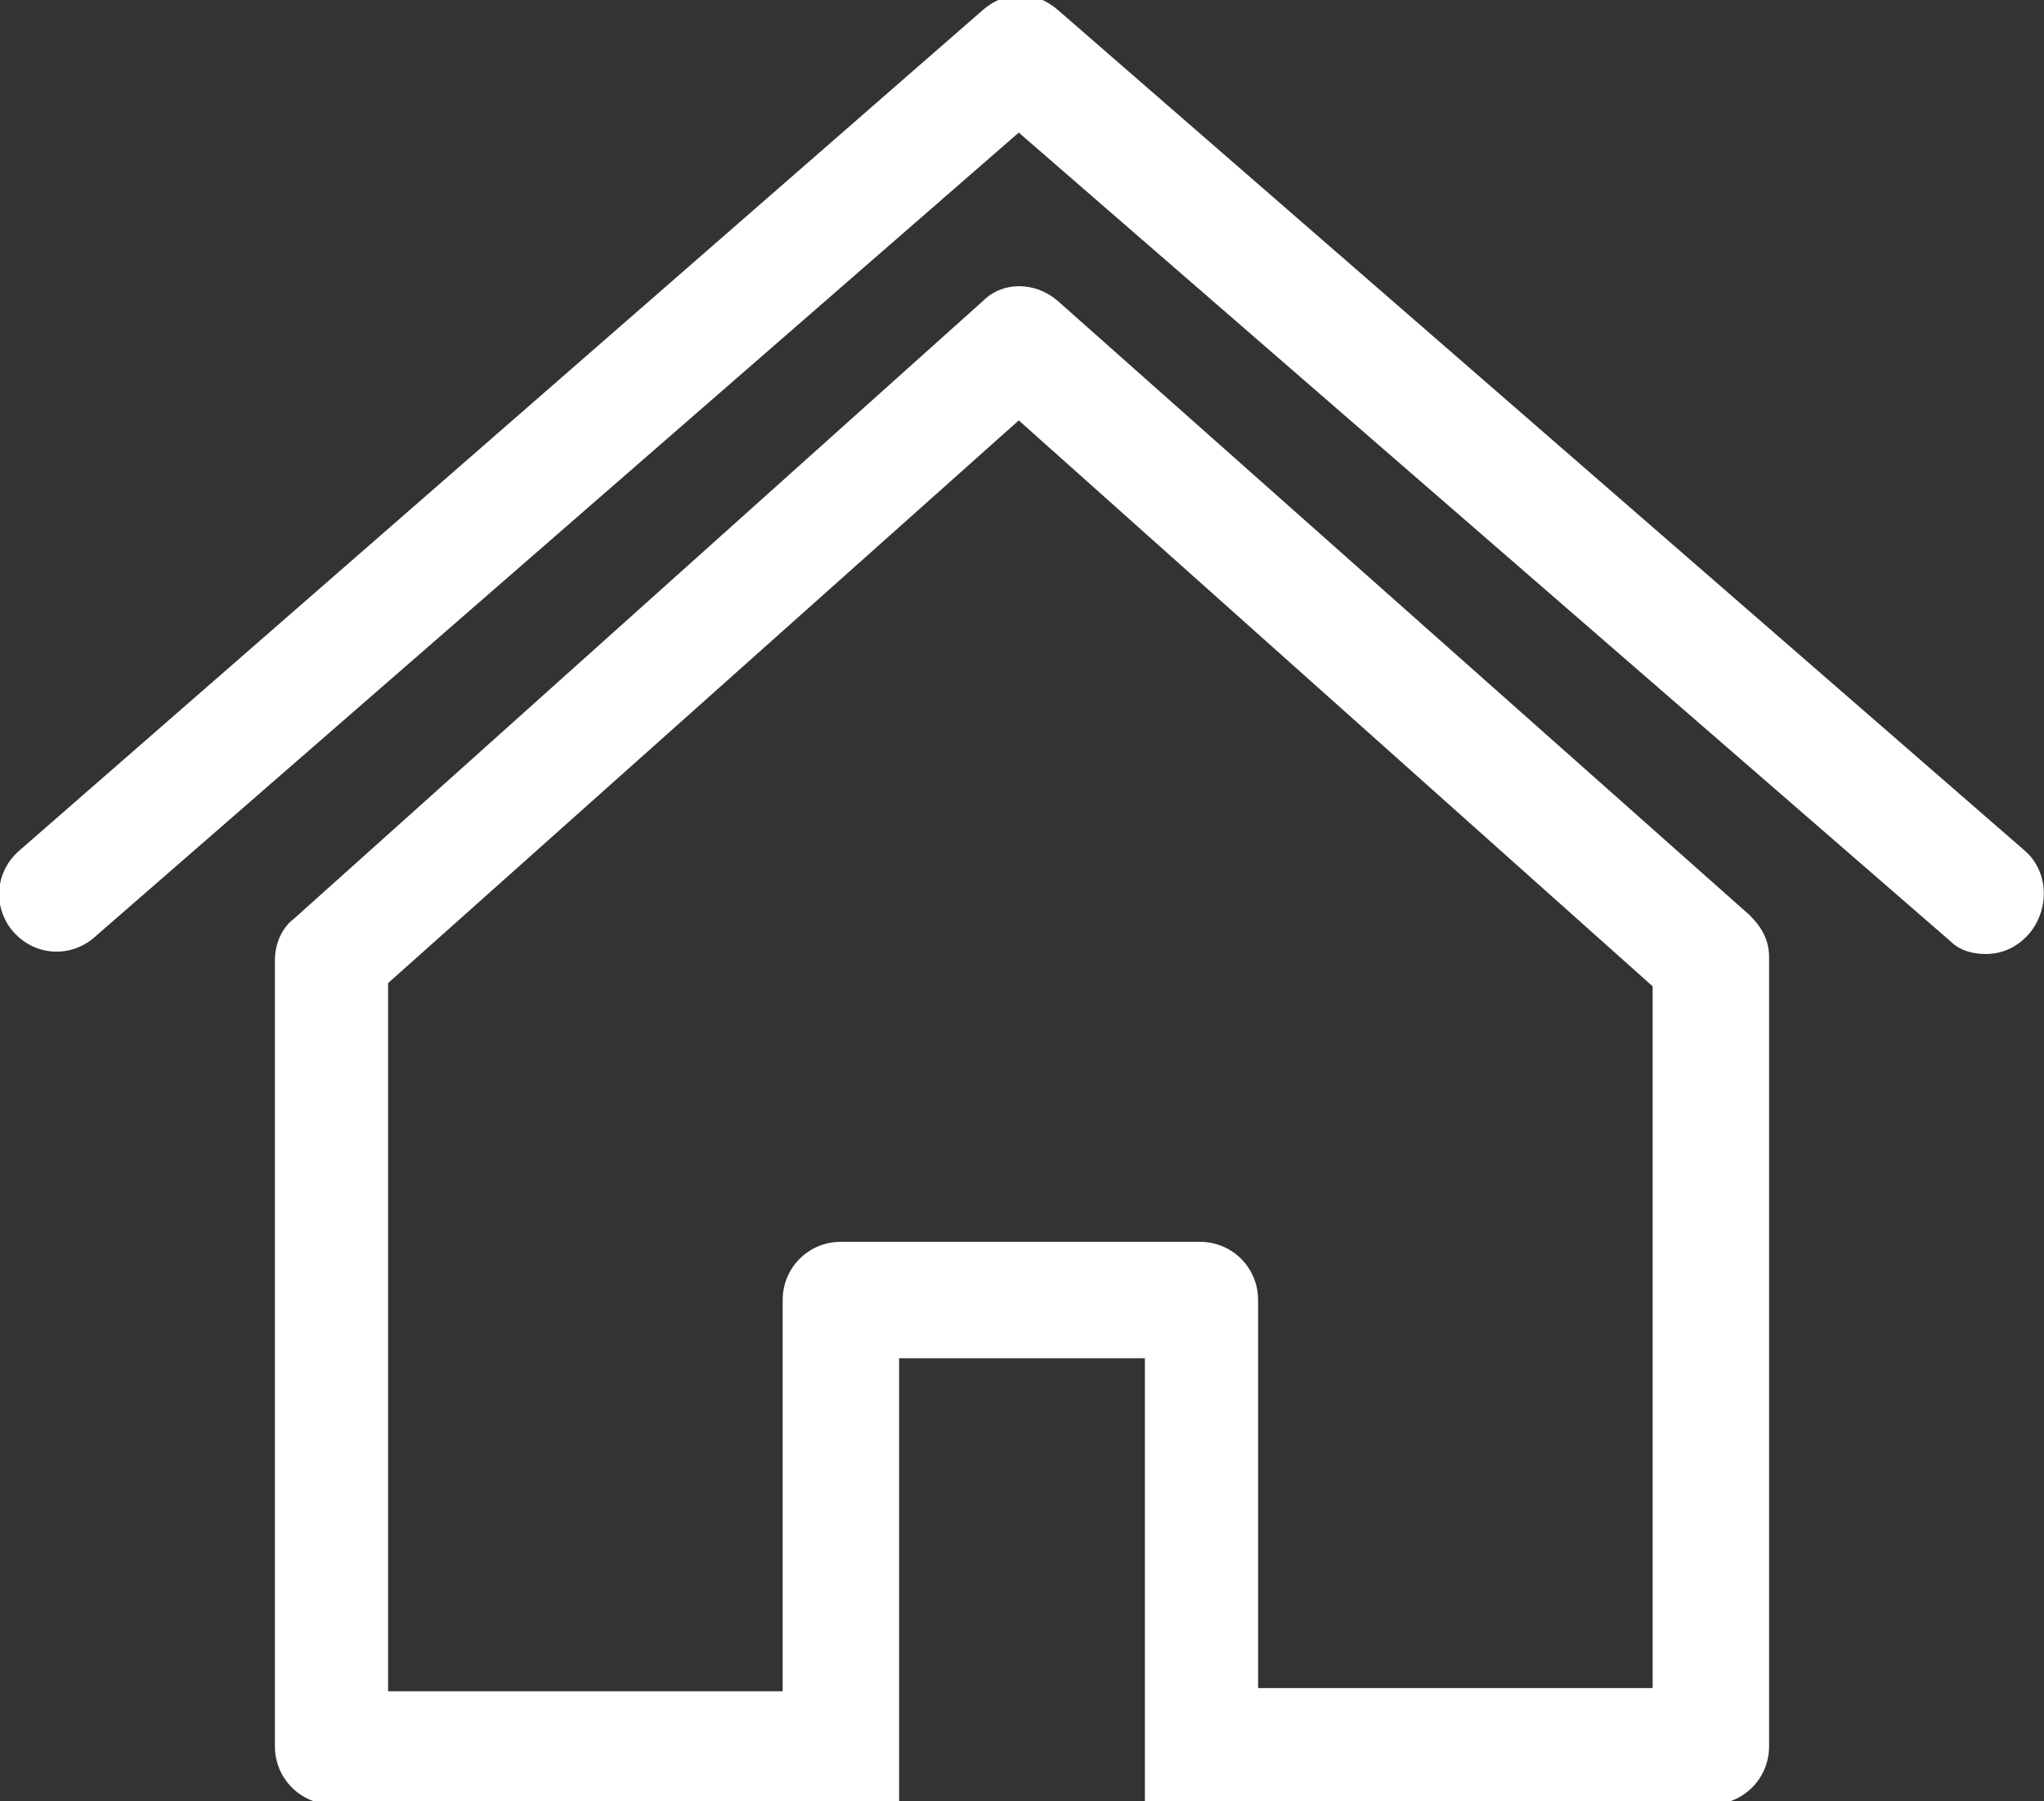 <?xml version="1.0" encoding="utf-8"?>
<!-- Generator: Adobe Illustrator 19.2.1, SVG Export Plug-In . SVG Version: 6.00 Build 0)  -->
<svg version="1.1" id="Layer_1" xmlns="http://www.w3.org/2000/svg" xmlns:xlink="http://www.w3.org/1999/xlink" x="0px" y="0px"
	 viewBox="0 0 63.2 55.7" style="enable-background:new 0 0 63.2 55.7;" xml:space="preserve">
<rect x="0" y="0" width="63.2" height="55.7" fill="#333333" stroke="none"/>
<style type="text/css">
	.st0{fill:#FFFFFF;}
</style>
<g>
	<g>
		<path class="st0" d="M61.4,29.5c-0.4,0-0.8-0.1-1.1-0.4l-28.8-25L2.9,29c-0.7,0.6-1.8,0.6-2.5-0.2c-0.6-0.7-0.6-1.8,0.2-2.5
			l29.8-26c0.7-0.6,1.6-0.6,2.3,0l29.9,26c0.7,0.6,0.8,1.7,0.2,2.5C62.4,29.3,61.9,29.5,61.4,29.5z"/>
	</g>
	<g>
		<path class="st0" d="M54.1,28.3l-21.4-19c-0.7-0.6-1.7-0.6-2.3,0L9.1,28.4c-0.4,0.3-0.6,0.8-0.6,1.3V54c0,1,0.8,1.8,1.8,1.8h17.5
			V42h7.6v13.8h17.5c1,0,1.8-0.8,1.8-1.8V29.6C54.7,29.1,54.5,28.7,54.1,28.3z M51.2,52.2H38.9v-12c0-1-0.8-1.8-1.8-1.8H26
			c-1,0-1.8,0.8-1.8,1.8v12.1H12V30.4L31.5,13l19.6,17.5v21.7H51.2z"/>
	</g>
</g>
</svg>
